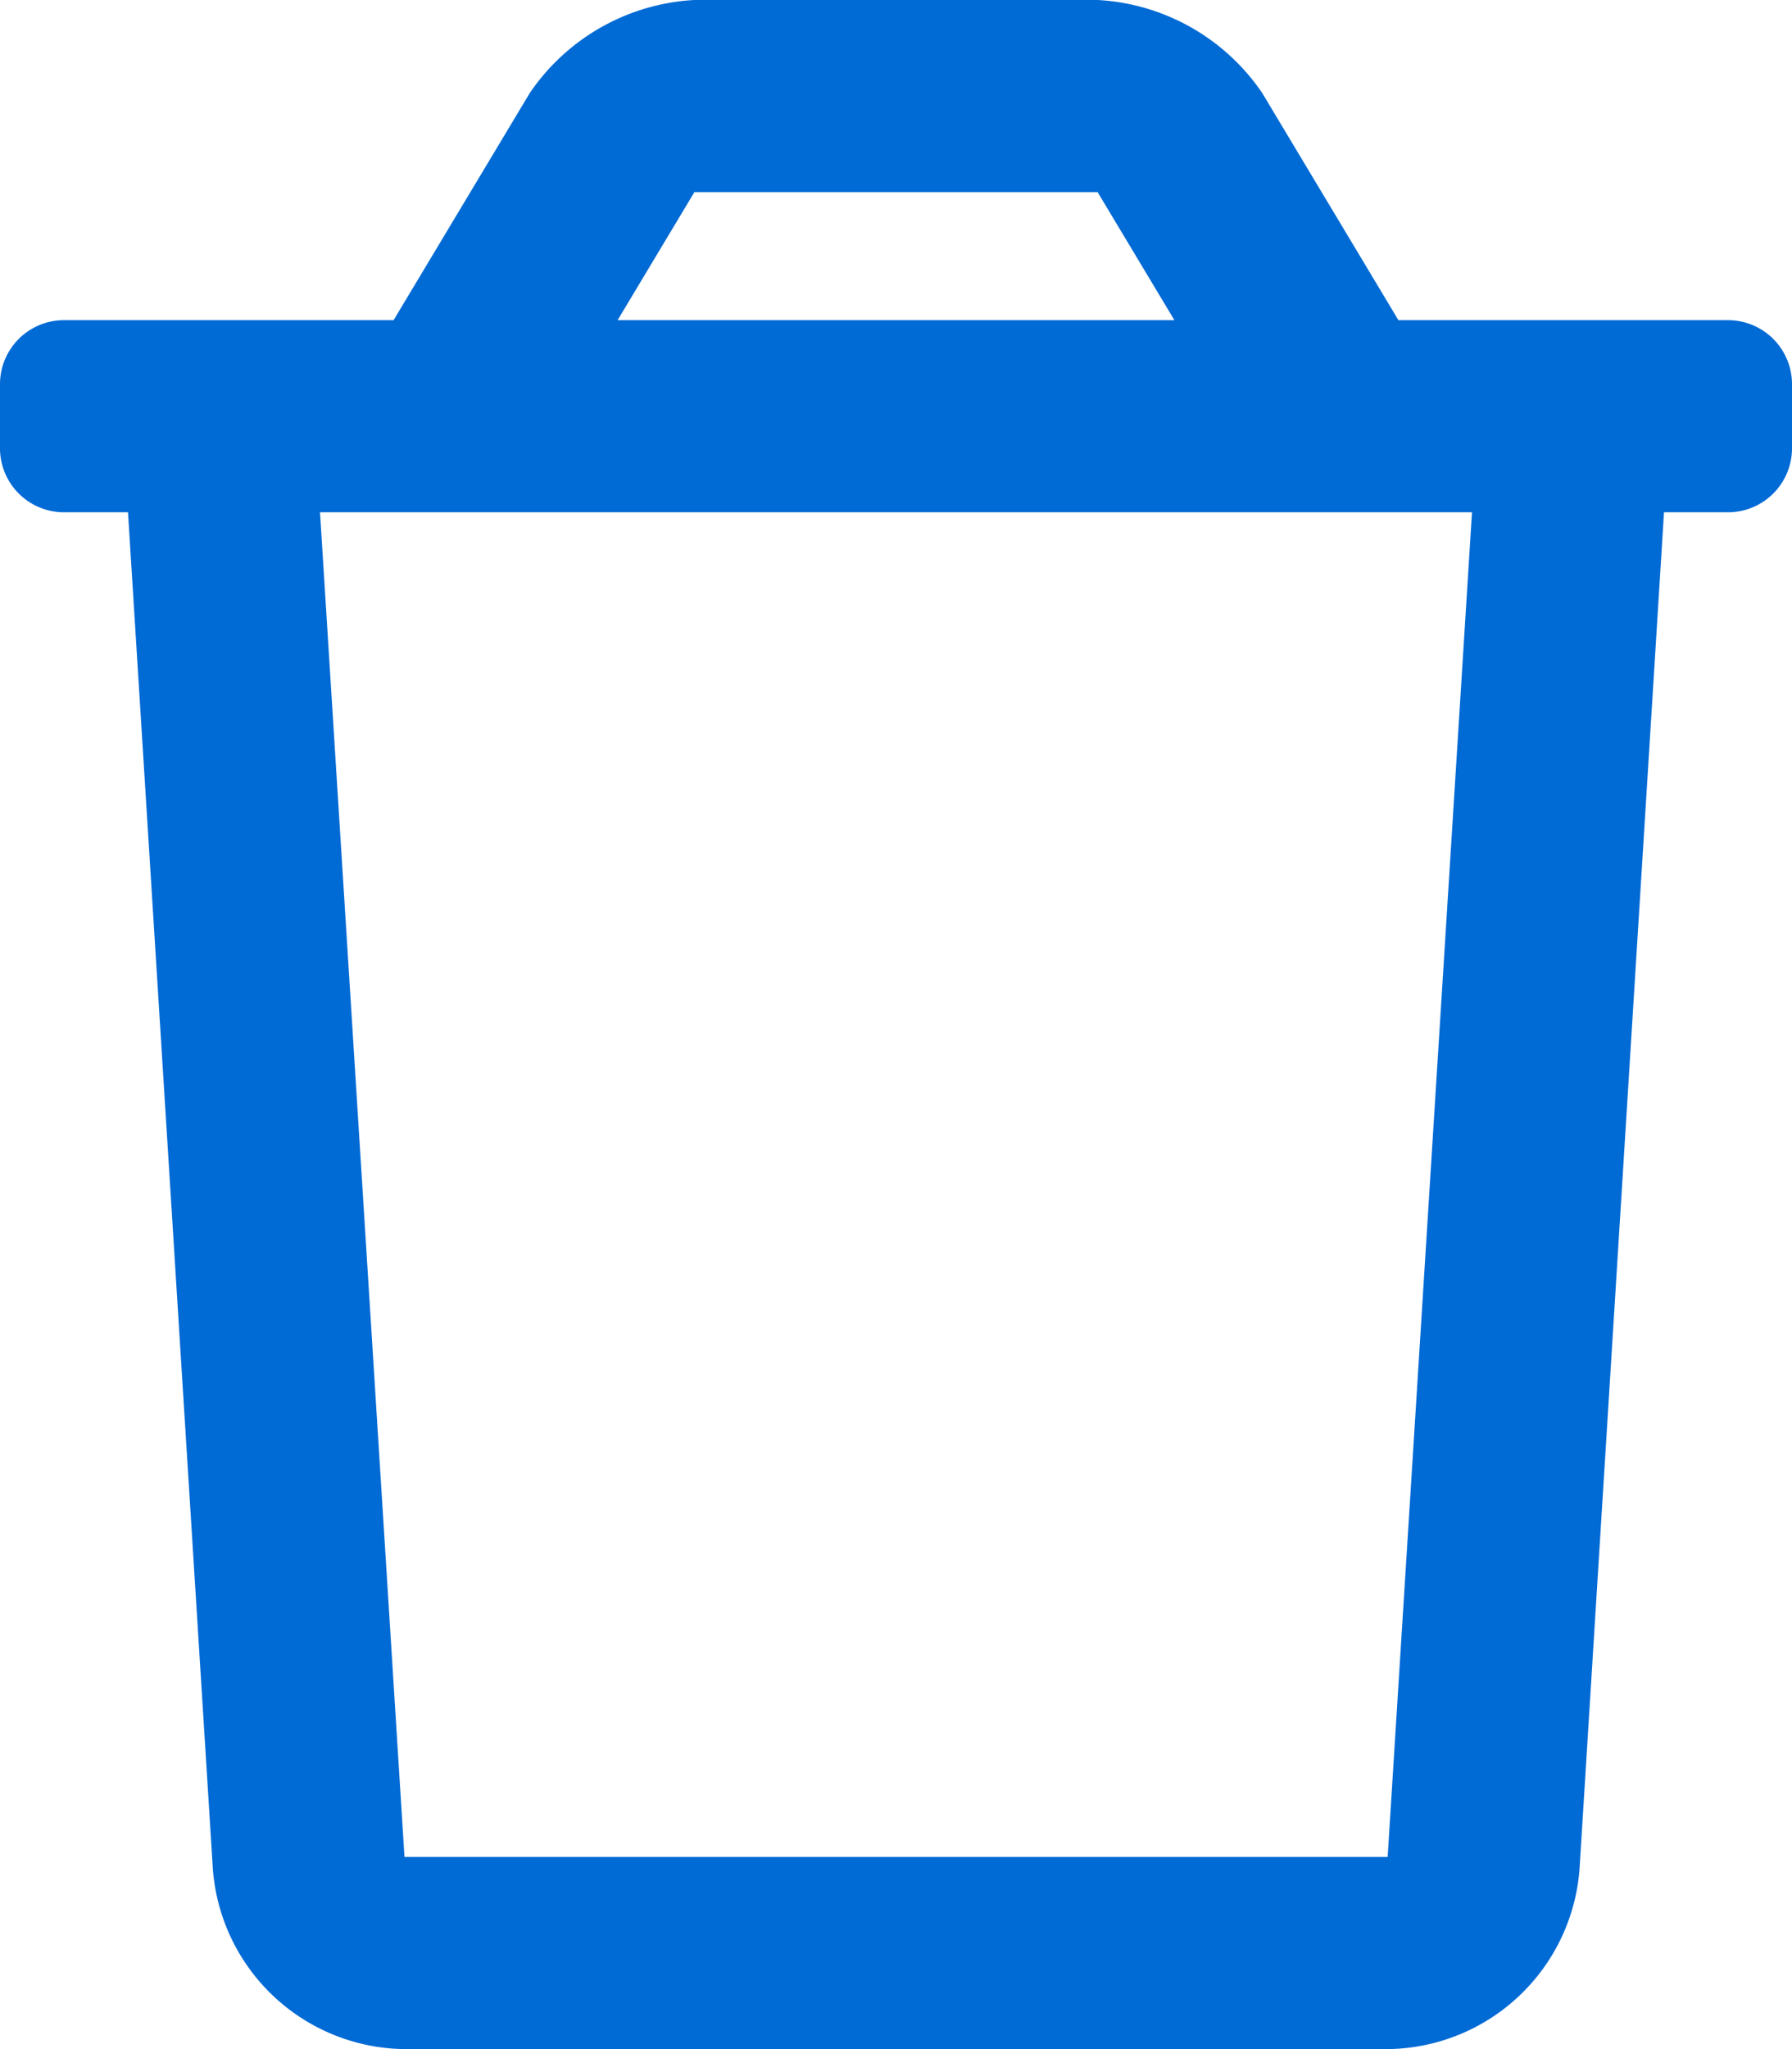 <svg xmlns="http://www.w3.org/2000/svg" width="14" height="16" viewBox="0 0 14 16"><path d="M13.5-11.5H10.925L9.862-13.272A1.663,1.663,0,0,0,8.576-14H5.424a1.663,1.663,0,0,0-1.286.728L3.075-11.5H.5A.5.5,0,0,0,0-11v.5a.5.5,0,0,0,.5.5H1L1.663.594A1.52,1.52,0,0,0,3.159,2h7.681a1.52,1.52,0,0,0,1.5-1.406L13-10h.5a.5.5,0,0,0,.5-.5V-11A.5.5,0,0,0,13.5-11.5Zm-8.075-1h3.15l.6,1H4.825ZM10.841.5H3.16L2.5-10H11.5Z" transform="translate(0 14)" fill="#006ad5"/></svg>
